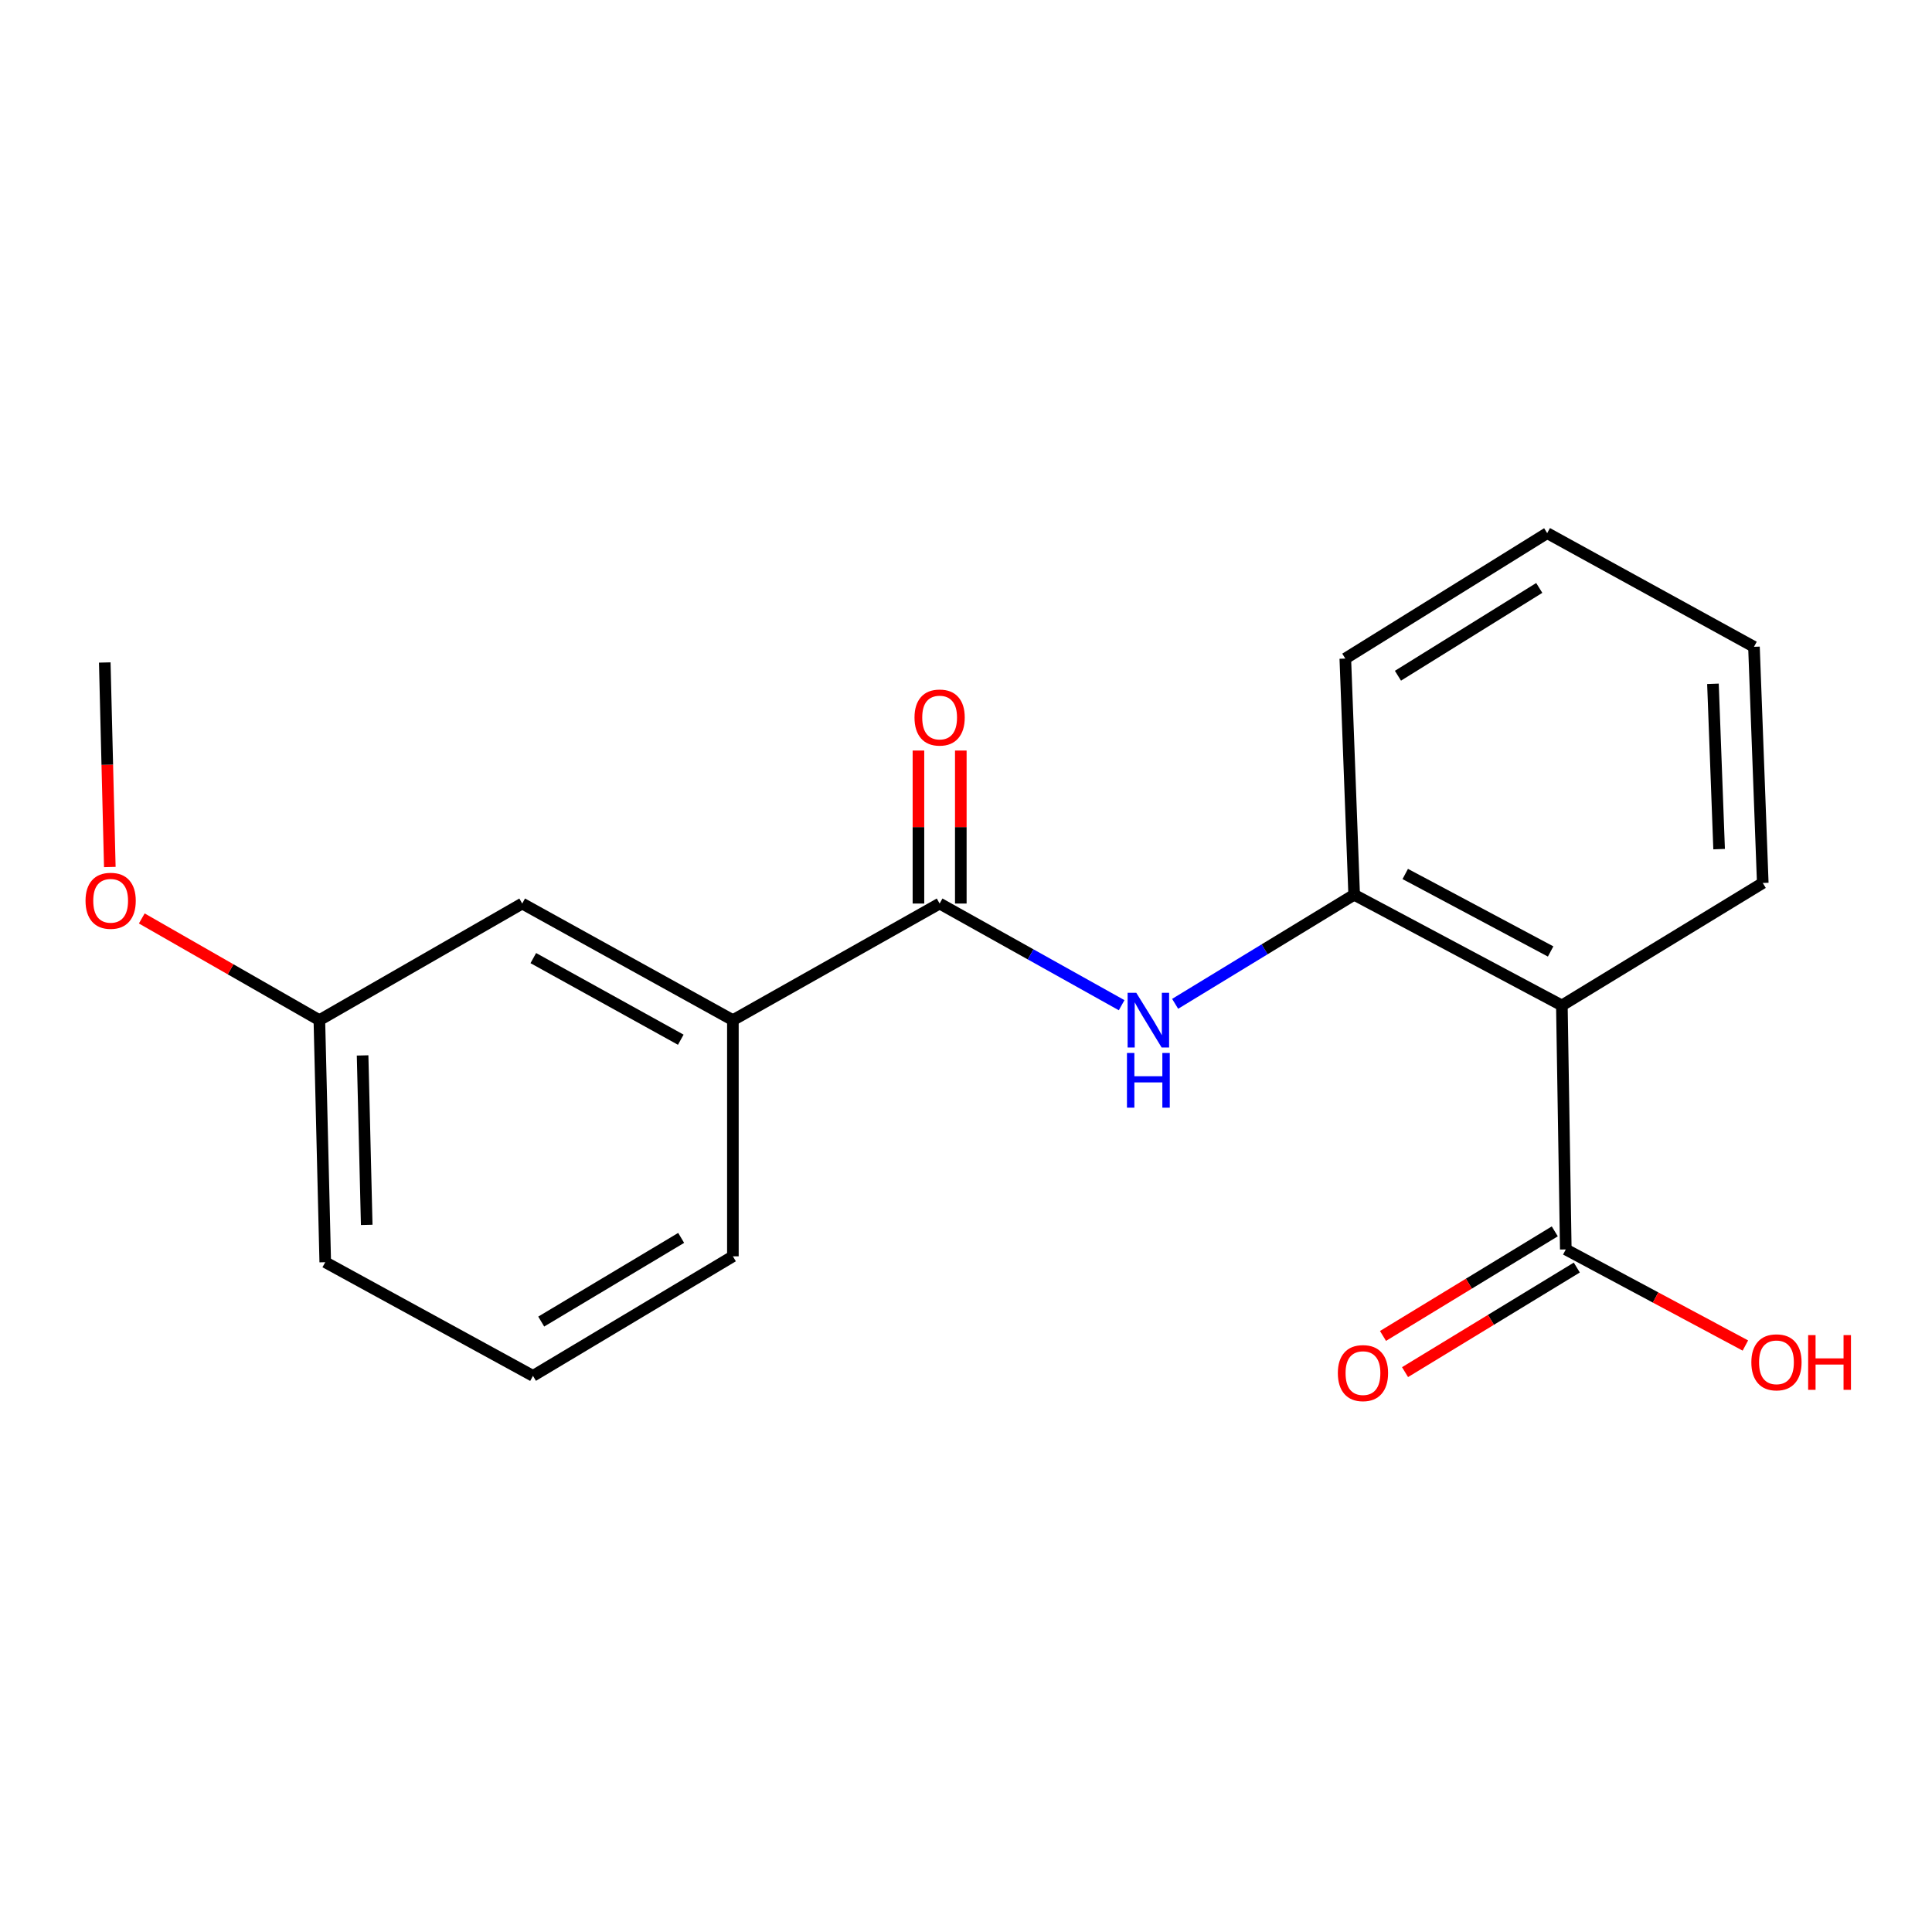 <?xml version='1.0' encoding='iso-8859-1'?>
<svg version='1.1' baseProfile='full'
              xmlns='http://www.w3.org/2000/svg'
                      xmlns:rdkit='http://www.rdkit.org/xml'
                      xmlns:xlink='http://www.w3.org/1999/xlink'
                  xml:space='preserve'
width='1000px' height='1000px' viewBox='0 0 1000 1000'>
<!-- END OF HEADER -->
<rect style='opacity:1.0;fill:#FFFFFF;stroke:none' width='1000' height='1000' x='0' y='0'> </rect>
<path class='bond-2' d='M 808.419,520.421 L 700.912,463.117' style='fill:none;fill-rule:evenodd;stroke:#000000;stroke-width:6px;stroke-linecap:butt;stroke-linejoin:miter;stroke-opacity:1' />
<path class='bond-2' d='M 802.607,492.475 L 727.352,452.362' style='fill:none;fill-rule:evenodd;stroke:#000000;stroke-width:6px;stroke-linecap:butt;stroke-linejoin:miter;stroke-opacity:1' />
<path class='bond-3' d='M 808.419,520.421 L 810.453,646.713' style='fill:none;fill-rule:evenodd;stroke:#000000;stroke-width:6px;stroke-linecap:butt;stroke-linejoin:miter;stroke-opacity:1' />
<path class='bond-10' d='M 808.419,520.421 L 912.405,457.026' style='fill:none;fill-rule:evenodd;stroke:#000000;stroke-width:6px;stroke-linecap:butt;stroke-linejoin:miter;stroke-opacity:1' />
<path class='bond-0' d='M 486.349,467.673 L 533.453,493.984' style='fill:none;fill-rule:evenodd;stroke:#000000;stroke-width:6px;stroke-linecap:butt;stroke-linejoin:miter;stroke-opacity:1' />
<path class='bond-0' d='M 533.453,493.984 L 580.558,520.296' style='fill:none;fill-rule:evenodd;stroke:#0000FF;stroke-width:6px;stroke-linecap:butt;stroke-linejoin:miter;stroke-opacity:1' />
<path class='bond-4' d='M 486.349,467.673 L 379.341,528.023' style='fill:none;fill-rule:evenodd;stroke:#000000;stroke-width:6px;stroke-linecap:butt;stroke-linejoin:miter;stroke-opacity:1' />
<path class='bond-5' d='M 497.313,467.673 L 497.313,428.077' style='fill:none;fill-rule:evenodd;stroke:#000000;stroke-width:6px;stroke-linecap:butt;stroke-linejoin:miter;stroke-opacity:1' />
<path class='bond-5' d='M 497.313,428.077 L 497.313,388.481' style='fill:none;fill-rule:evenodd;stroke:#FF0000;stroke-width:6px;stroke-linecap:butt;stroke-linejoin:miter;stroke-opacity:1' />
<path class='bond-5' d='M 475.385,467.673 L 475.385,428.077' style='fill:none;fill-rule:evenodd;stroke:#000000;stroke-width:6px;stroke-linecap:butt;stroke-linejoin:miter;stroke-opacity:1' />
<path class='bond-5' d='M 475.385,428.077 L 475.385,388.481' style='fill:none;fill-rule:evenodd;stroke:#FF0000;stroke-width:6px;stroke-linecap:butt;stroke-linejoin:miter;stroke-opacity:1' />
<path class='bond-1' d='M 608.25,519.578 L 654.581,491.348' style='fill:none;fill-rule:evenodd;stroke:#0000FF;stroke-width:6px;stroke-linecap:butt;stroke-linejoin:miter;stroke-opacity:1' />
<path class='bond-1' d='M 654.581,491.348 L 700.912,463.117' style='fill:none;fill-rule:evenodd;stroke:#000000;stroke-width:6px;stroke-linecap:butt;stroke-linejoin:miter;stroke-opacity:1' />
<path class='bond-12' d='M 700.912,463.117 L 696.331,340.869' style='fill:none;fill-rule:evenodd;stroke:#000000;stroke-width:6px;stroke-linecap:butt;stroke-linejoin:miter;stroke-opacity:1' />
<path class='bond-6' d='M 804.752,637.348 L 760.295,664.415' style='fill:none;fill-rule:evenodd;stroke:#000000;stroke-width:6px;stroke-linecap:butt;stroke-linejoin:miter;stroke-opacity:1' />
<path class='bond-6' d='M 760.295,664.415 L 715.839,691.482' style='fill:none;fill-rule:evenodd;stroke:#FF0000;stroke-width:6px;stroke-linecap:butt;stroke-linejoin:miter;stroke-opacity:1' />
<path class='bond-6' d='M 816.155,656.078 L 771.699,683.144' style='fill:none;fill-rule:evenodd;stroke:#000000;stroke-width:6px;stroke-linecap:butt;stroke-linejoin:miter;stroke-opacity:1' />
<path class='bond-6' d='M 771.699,683.144 L 727.243,710.211' style='fill:none;fill-rule:evenodd;stroke:#FF0000;stroke-width:6px;stroke-linecap:butt;stroke-linejoin:miter;stroke-opacity:1' />
<path class='bond-8' d='M 810.453,646.713 L 856.928,671.578' style='fill:none;fill-rule:evenodd;stroke:#000000;stroke-width:6px;stroke-linecap:butt;stroke-linejoin:miter;stroke-opacity:1' />
<path class='bond-8' d='M 856.928,671.578 L 903.403,696.444' style='fill:none;fill-rule:evenodd;stroke:#FF0000;stroke-width:6px;stroke-linecap:butt;stroke-linejoin:miter;stroke-opacity:1' />
<path class='bond-7' d='M 379.341,528.023 L 270.299,467.673' style='fill:none;fill-rule:evenodd;stroke:#000000;stroke-width:6px;stroke-linecap:butt;stroke-linejoin:miter;stroke-opacity:1' />
<path class='bond-7' d='M 352.367,538.156 L 276.037,495.911' style='fill:none;fill-rule:evenodd;stroke:#000000;stroke-width:6px;stroke-linecap:butt;stroke-linejoin:miter;stroke-opacity:1' />
<path class='bond-13' d='M 379.341,528.023 L 379.341,650.27' style='fill:none;fill-rule:evenodd;stroke:#000000;stroke-width:6px;stroke-linecap:butt;stroke-linejoin:miter;stroke-opacity:1' />
<path class='bond-9' d='M 270.299,467.673 L 165.302,528.023' style='fill:none;fill-rule:evenodd;stroke:#000000;stroke-width:6px;stroke-linecap:butt;stroke-linejoin:miter;stroke-opacity:1' />
<path class='bond-11' d='M 165.302,528.023 L 119.343,501.706' style='fill:none;fill-rule:evenodd;stroke:#000000;stroke-width:6px;stroke-linecap:butt;stroke-linejoin:miter;stroke-opacity:1' />
<path class='bond-11' d='M 119.343,501.706 L 73.383,475.388' style='fill:none;fill-rule:evenodd;stroke:#FF0000;stroke-width:6px;stroke-linecap:butt;stroke-linejoin:miter;stroke-opacity:1' />
<path class='bond-20' d='M 165.302,528.023 L 168.348,653.316' style='fill:none;fill-rule:evenodd;stroke:#000000;stroke-width:6px;stroke-linecap:butt;stroke-linejoin:miter;stroke-opacity:1' />
<path class='bond-20' d='M 187.68,546.284 L 189.812,633.989' style='fill:none;fill-rule:evenodd;stroke:#000000;stroke-width:6px;stroke-linecap:butt;stroke-linejoin:miter;stroke-opacity:1' />
<path class='bond-17' d='M 912.405,457.026 L 907.849,334.791' style='fill:none;fill-rule:evenodd;stroke:#000000;stroke-width:6px;stroke-linecap:butt;stroke-linejoin:miter;stroke-opacity:1' />
<path class='bond-17' d='M 889.809,439.507 L 886.62,353.943' style='fill:none;fill-rule:evenodd;stroke:#000000;stroke-width:6px;stroke-linecap:butt;stroke-linejoin:miter;stroke-opacity:1' />
<path class='bond-16' d='M 56.841,448.76 L 55.533,395.832' style='fill:none;fill-rule:evenodd;stroke:#FF0000;stroke-width:6px;stroke-linecap:butt;stroke-linejoin:miter;stroke-opacity:1' />
<path class='bond-16' d='M 55.533,395.832 L 54.226,342.904' style='fill:none;fill-rule:evenodd;stroke:#000000;stroke-width:6px;stroke-linecap:butt;stroke-linejoin:miter;stroke-opacity:1' />
<path class='bond-19' d='M 696.331,340.869 L 800.817,275.951' style='fill:none;fill-rule:evenodd;stroke:#000000;stroke-width:6px;stroke-linecap:butt;stroke-linejoin:miter;stroke-opacity:1' />
<path class='bond-19' d='M 723.577,349.757 L 796.717,304.314' style='fill:none;fill-rule:evenodd;stroke:#000000;stroke-width:6px;stroke-linecap:butt;stroke-linejoin:miter;stroke-opacity:1' />
<path class='bond-14' d='M 379.341,650.27 L 275.867,712.143' style='fill:none;fill-rule:evenodd;stroke:#000000;stroke-width:6px;stroke-linecap:butt;stroke-linejoin:miter;stroke-opacity:1' />
<path class='bond-14' d='M 352.567,640.731 L 280.135,684.042' style='fill:none;fill-rule:evenodd;stroke:#000000;stroke-width:6px;stroke-linecap:butt;stroke-linejoin:miter;stroke-opacity:1' />
<path class='bond-15' d='M 275.867,712.143 L 168.348,653.316' style='fill:none;fill-rule:evenodd;stroke:#000000;stroke-width:6px;stroke-linecap:butt;stroke-linejoin:miter;stroke-opacity:1' />
<path class='bond-18' d='M 907.849,334.791 L 800.817,275.951' style='fill:none;fill-rule:evenodd;stroke:#000000;stroke-width:6px;stroke-linecap:butt;stroke-linejoin:miter;stroke-opacity:1' />
<path  class='atom-2' d='M 588.132 513.863
L 597.412 528.863
Q 598.332 530.343, 599.812 533.023
Q 601.292 535.703, 601.372 535.863
L 601.372 513.863
L 605.132 513.863
L 605.132 542.183
L 601.252 542.183
L 591.292 525.783
Q 590.132 523.863, 588.892 521.663
Q 587.692 519.463, 587.332 518.783
L 587.332 542.183
L 583.652 542.183
L 583.652 513.863
L 588.132 513.863
' fill='#0000FF'/>
<path  class='atom-2' d='M 583.312 545.015
L 587.152 545.015
L 587.152 557.055
L 601.632 557.055
L 601.632 545.015
L 605.472 545.015
L 605.472 573.335
L 601.632 573.335
L 601.632 560.255
L 587.152 560.255
L 587.152 573.335
L 583.312 573.335
L 583.312 545.015
' fill='#0000FF'/>
<path  class='atom-6' d='M 473.349 371.392
Q 473.349 364.592, 476.709 360.792
Q 480.069 356.992, 486.349 356.992
Q 492.629 356.992, 495.989 360.792
Q 499.349 364.592, 499.349 371.392
Q 499.349 378.272, 495.949 382.192
Q 492.549 386.072, 486.349 386.072
Q 480.109 386.072, 476.709 382.192
Q 473.349 378.312, 473.349 371.392
M 486.349 382.872
Q 490.669 382.872, 492.989 379.992
Q 495.349 377.072, 495.349 371.392
Q 495.349 365.832, 492.989 363.032
Q 490.669 360.192, 486.349 360.192
Q 482.029 360.192, 479.669 362.992
Q 477.349 365.792, 477.349 371.392
Q 477.349 377.112, 479.669 379.992
Q 482.029 382.872, 486.349 382.872
' fill='#FF0000'/>
<path  class='atom-7' d='M 692.468 710.712
Q 692.468 703.912, 695.828 700.112
Q 699.188 696.312, 705.468 696.312
Q 711.748 696.312, 715.108 700.112
Q 718.468 703.912, 718.468 710.712
Q 718.468 717.592, 715.068 721.512
Q 711.668 725.392, 705.468 725.392
Q 699.228 725.392, 695.828 721.512
Q 692.468 717.632, 692.468 710.712
M 705.468 722.192
Q 709.788 722.192, 712.108 719.312
Q 714.468 716.392, 714.468 710.712
Q 714.468 705.152, 712.108 702.352
Q 709.788 699.512, 705.468 699.512
Q 701.148 699.512, 698.788 702.312
Q 696.468 705.112, 696.468 710.712
Q 696.468 716.432, 698.788 719.312
Q 701.148 722.192, 705.468 722.192
' fill='#FF0000'/>
<path  class='atom-9' d='M 906.495 705.133
Q 906.495 698.333, 909.855 694.533
Q 913.215 690.733, 919.495 690.733
Q 925.775 690.733, 929.135 694.533
Q 932.495 698.333, 932.495 705.133
Q 932.495 712.013, 929.095 715.933
Q 925.695 719.813, 919.495 719.813
Q 913.255 719.813, 909.855 715.933
Q 906.495 712.053, 906.495 705.133
M 919.495 716.613
Q 923.815 716.613, 926.135 713.733
Q 928.495 710.813, 928.495 705.133
Q 928.495 699.573, 926.135 696.773
Q 923.815 693.933, 919.495 693.933
Q 915.175 693.933, 912.815 696.733
Q 910.495 699.533, 910.495 705.133
Q 910.495 710.853, 912.815 713.733
Q 915.175 716.613, 919.495 716.613
' fill='#FF0000'/>
<path  class='atom-9' d='M 935.895 691.053
L 939.735 691.053
L 939.735 703.093
L 954.215 703.093
L 954.215 691.053
L 958.055 691.053
L 958.055 719.373
L 954.215 719.373
L 954.215 706.293
L 939.735 706.293
L 939.735 719.373
L 935.895 719.373
L 935.895 691.053
' fill='#FF0000'/>
<path  class='atom-12' d='M 44.271 466.242
Q 44.271 459.442, 47.631 455.642
Q 50.991 451.842, 57.271 451.842
Q 63.551 451.842, 66.911 455.642
Q 70.271 459.442, 70.271 466.242
Q 70.271 473.122, 66.871 477.042
Q 63.471 480.922, 57.271 480.922
Q 51.031 480.922, 47.631 477.042
Q 44.271 473.162, 44.271 466.242
M 57.271 477.722
Q 61.591 477.722, 63.911 474.842
Q 66.271 471.922, 66.271 466.242
Q 66.271 460.682, 63.911 457.882
Q 61.591 455.042, 57.271 455.042
Q 52.951 455.042, 50.591 457.842
Q 48.271 460.642, 48.271 466.242
Q 48.271 471.962, 50.591 474.842
Q 52.951 477.722, 57.271 477.722
' fill='#FF0000'/>
</svg>
